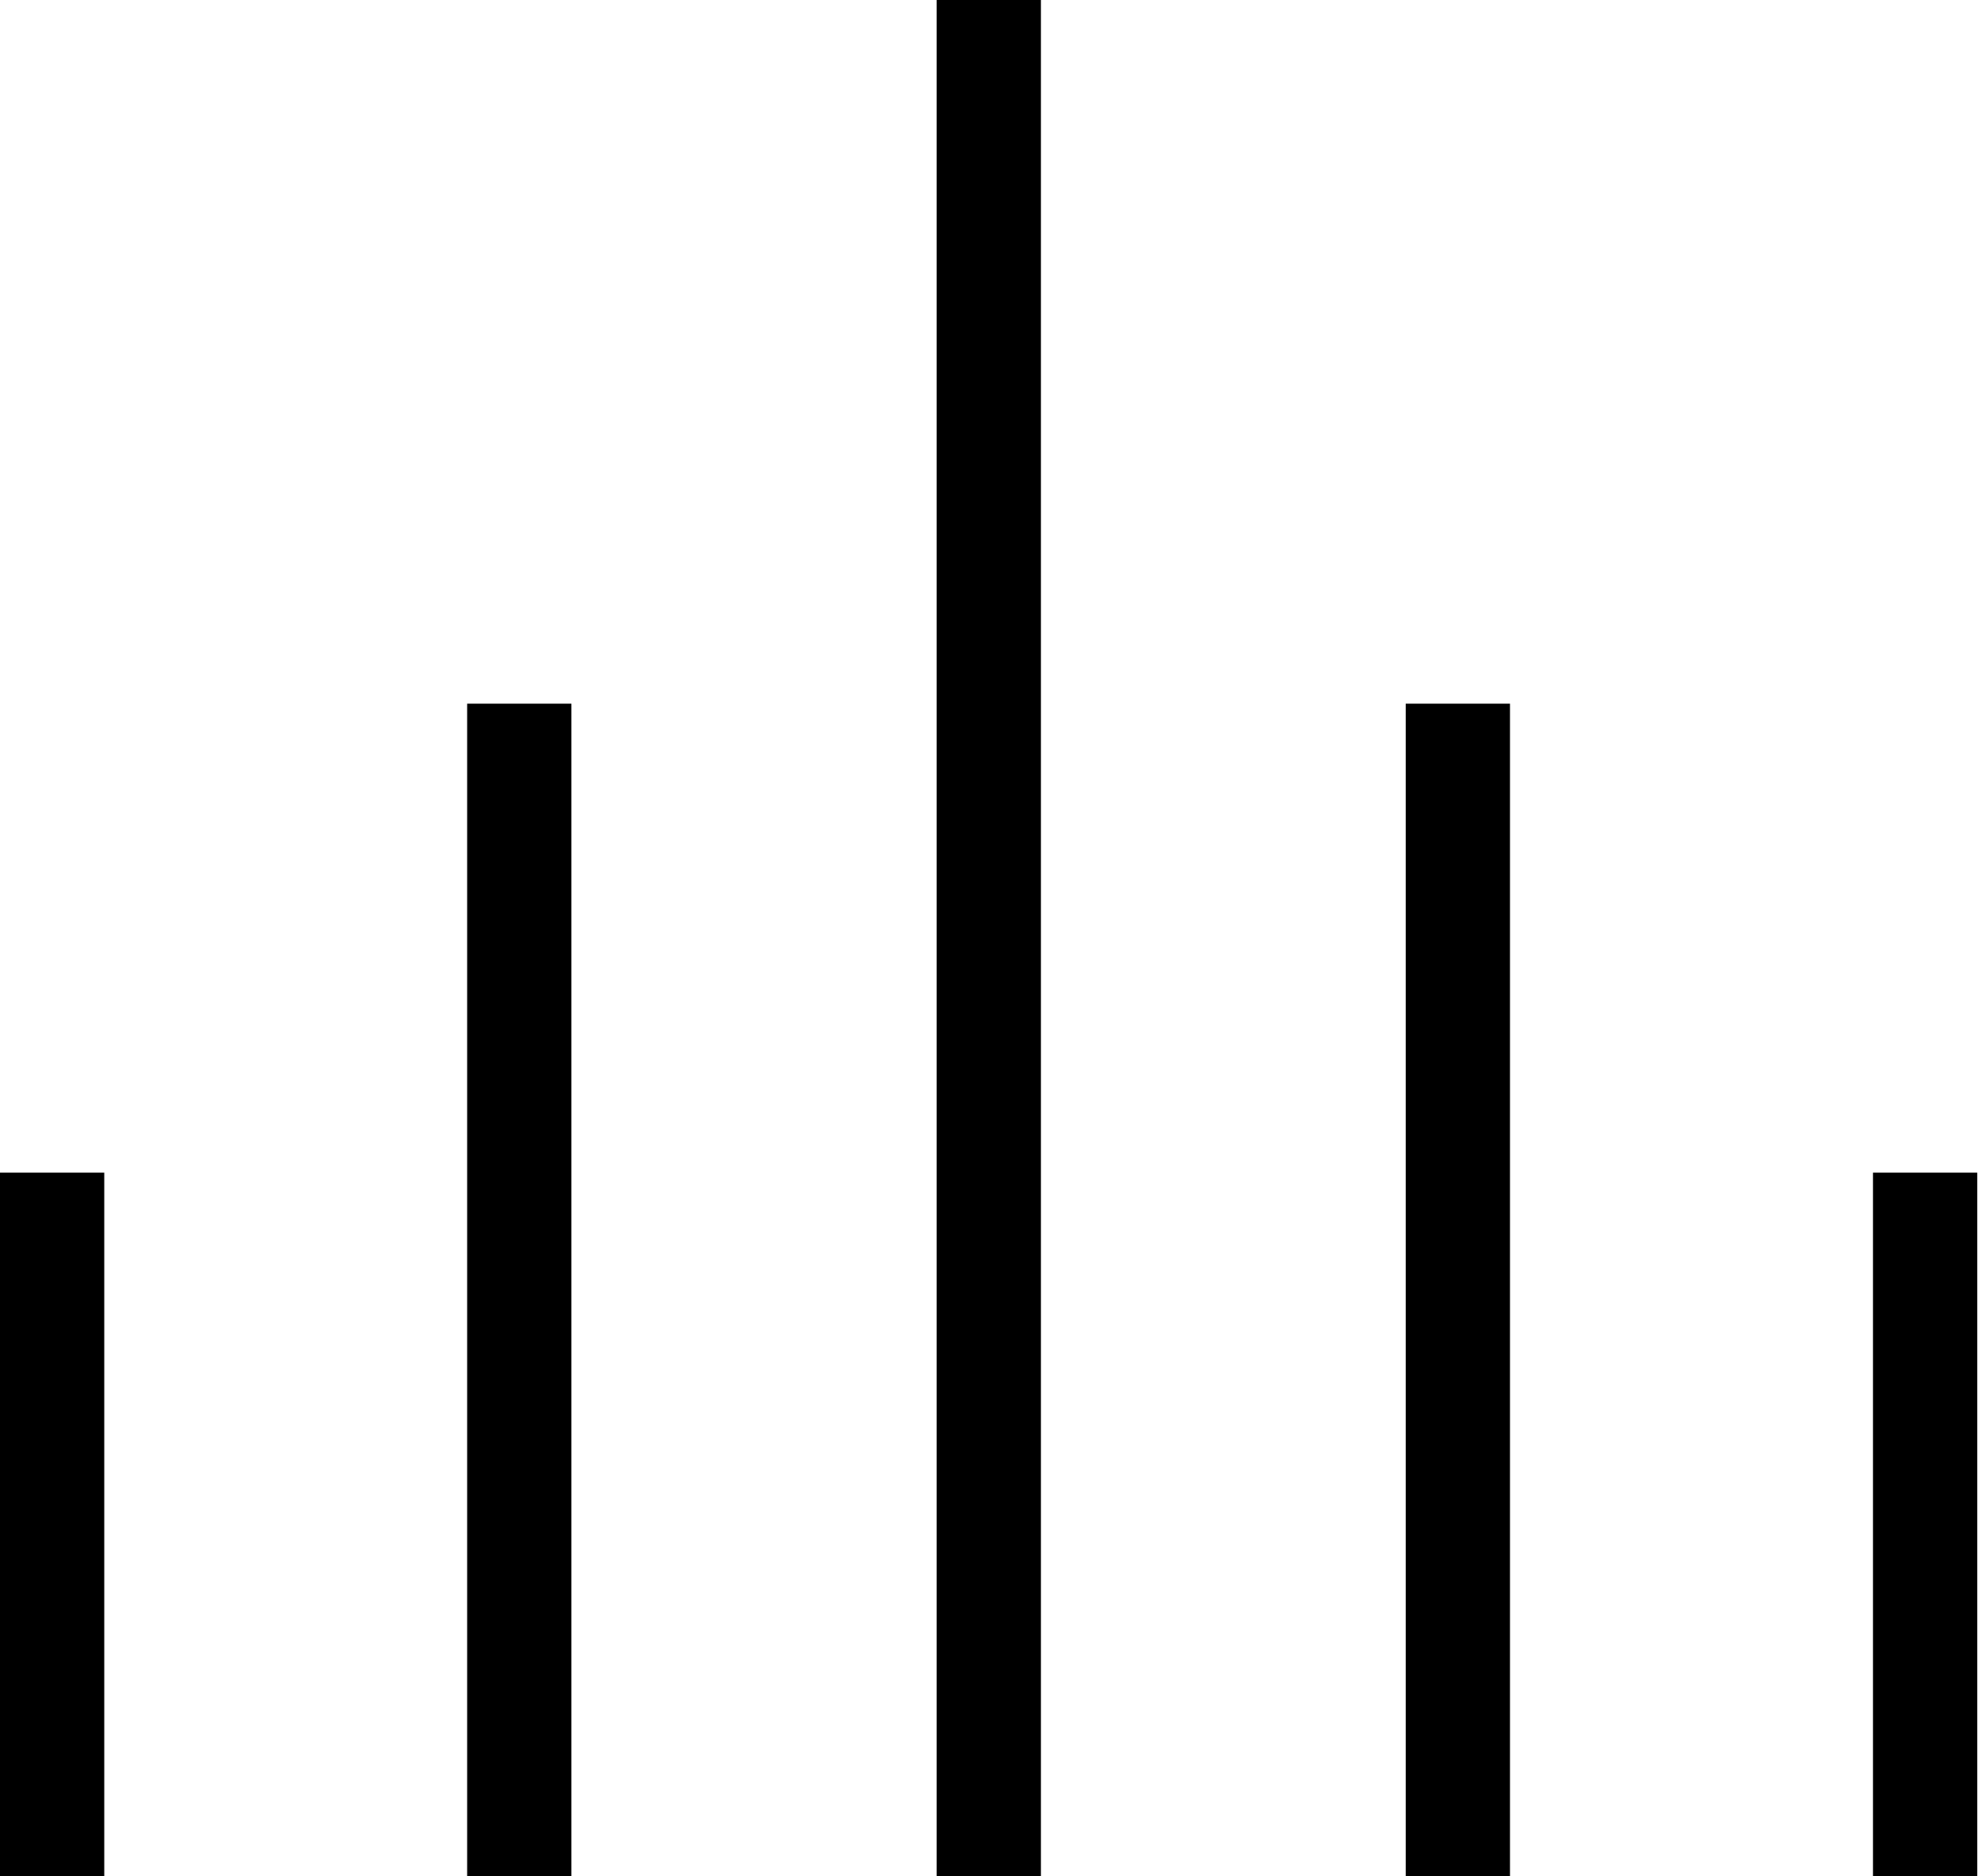 <?xml version="1.0" encoding="UTF-8"?>
<svg xmlns="http://www.w3.org/2000/svg" width="38" height="36" viewBox="0 0 38 36" fill="none">
  <path d="M18.967 0V36" stroke="black" stroke-width="2" stroke-miterlimit="10"></path>
  <path d="M27.965 13.501V36" stroke="black" stroke-width="2" stroke-miterlimit="10"></path>
  <path d="M9.961 13.501V36" stroke="black" stroke-width="2" stroke-miterlimit="10"></path>
  <path d="M36.928 22.499V36" stroke="black" stroke-width="2" stroke-miterlimit="10"></path>
  <path d="M1 22.499V36" stroke="black" stroke-width="2" stroke-miterlimit="10"></path>
</svg>
